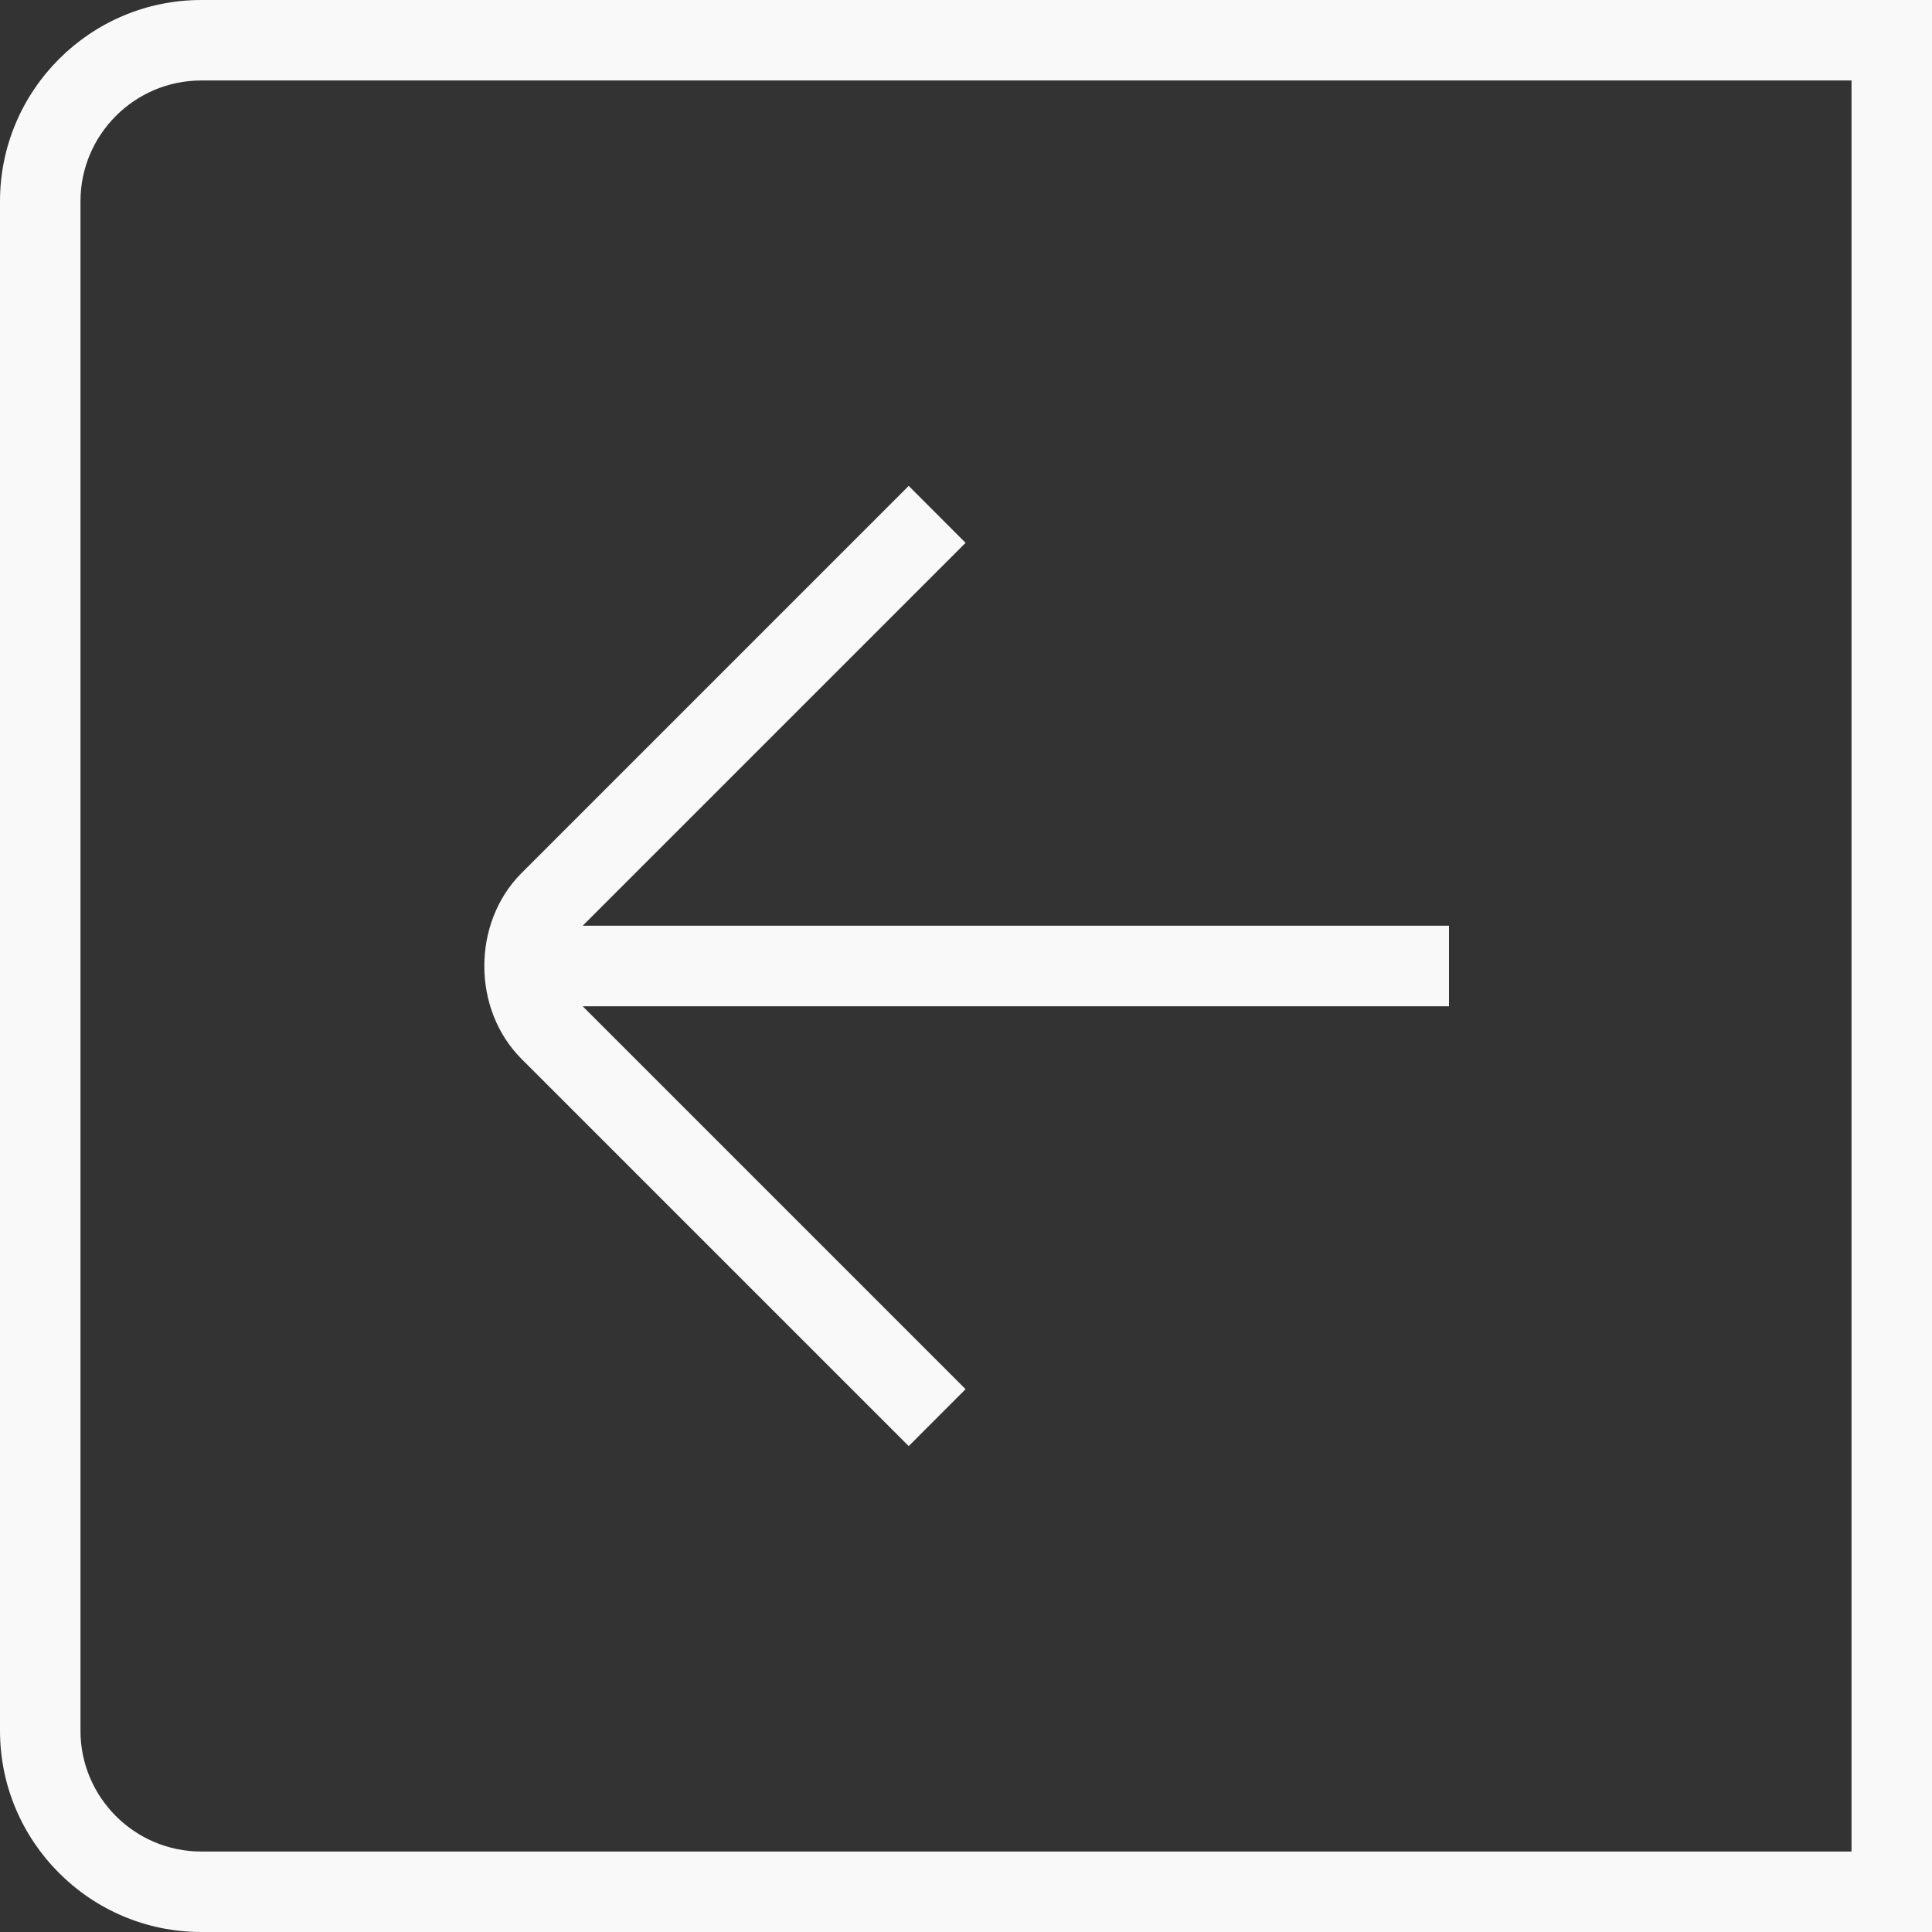 <svg width="32" height="32" viewBox="0 0 32 32" fill="none" xmlns="http://www.w3.org/2000/svg">
<rect x="0" y="0" width="32" height="32" fill="#333333" stroke="none"/>
<path d="M3.41847e-07 3.333L3.97496e-08 28.667C1.78396e-08 30.504 1.496 32 3.333 32L32 32L32 3.81596e-07L3.333 3.97496e-08C1.496 1.78396e-08 3.63757e-07 1.496 3.41847e-07 3.333ZM30.667 1.333L30.667 30.667L3.333 30.667C2.231 30.667 1.333 29.769 1.333 28.667L1.333 3.333C1.333 2.231 2.231 1.333 3.333 1.333L30.667 1.333ZM8.639 14.46L15.051 8.048L15.993 8.991L9.651 15.333L24 15.333L24 16.667L9.651 16.667L15.993 23.009L15.051 23.952L8.639 17.54C7.816 16.719 7.816 15.283 8.639 14.46Z" fill="#F9F9F9"/>
</svg>
